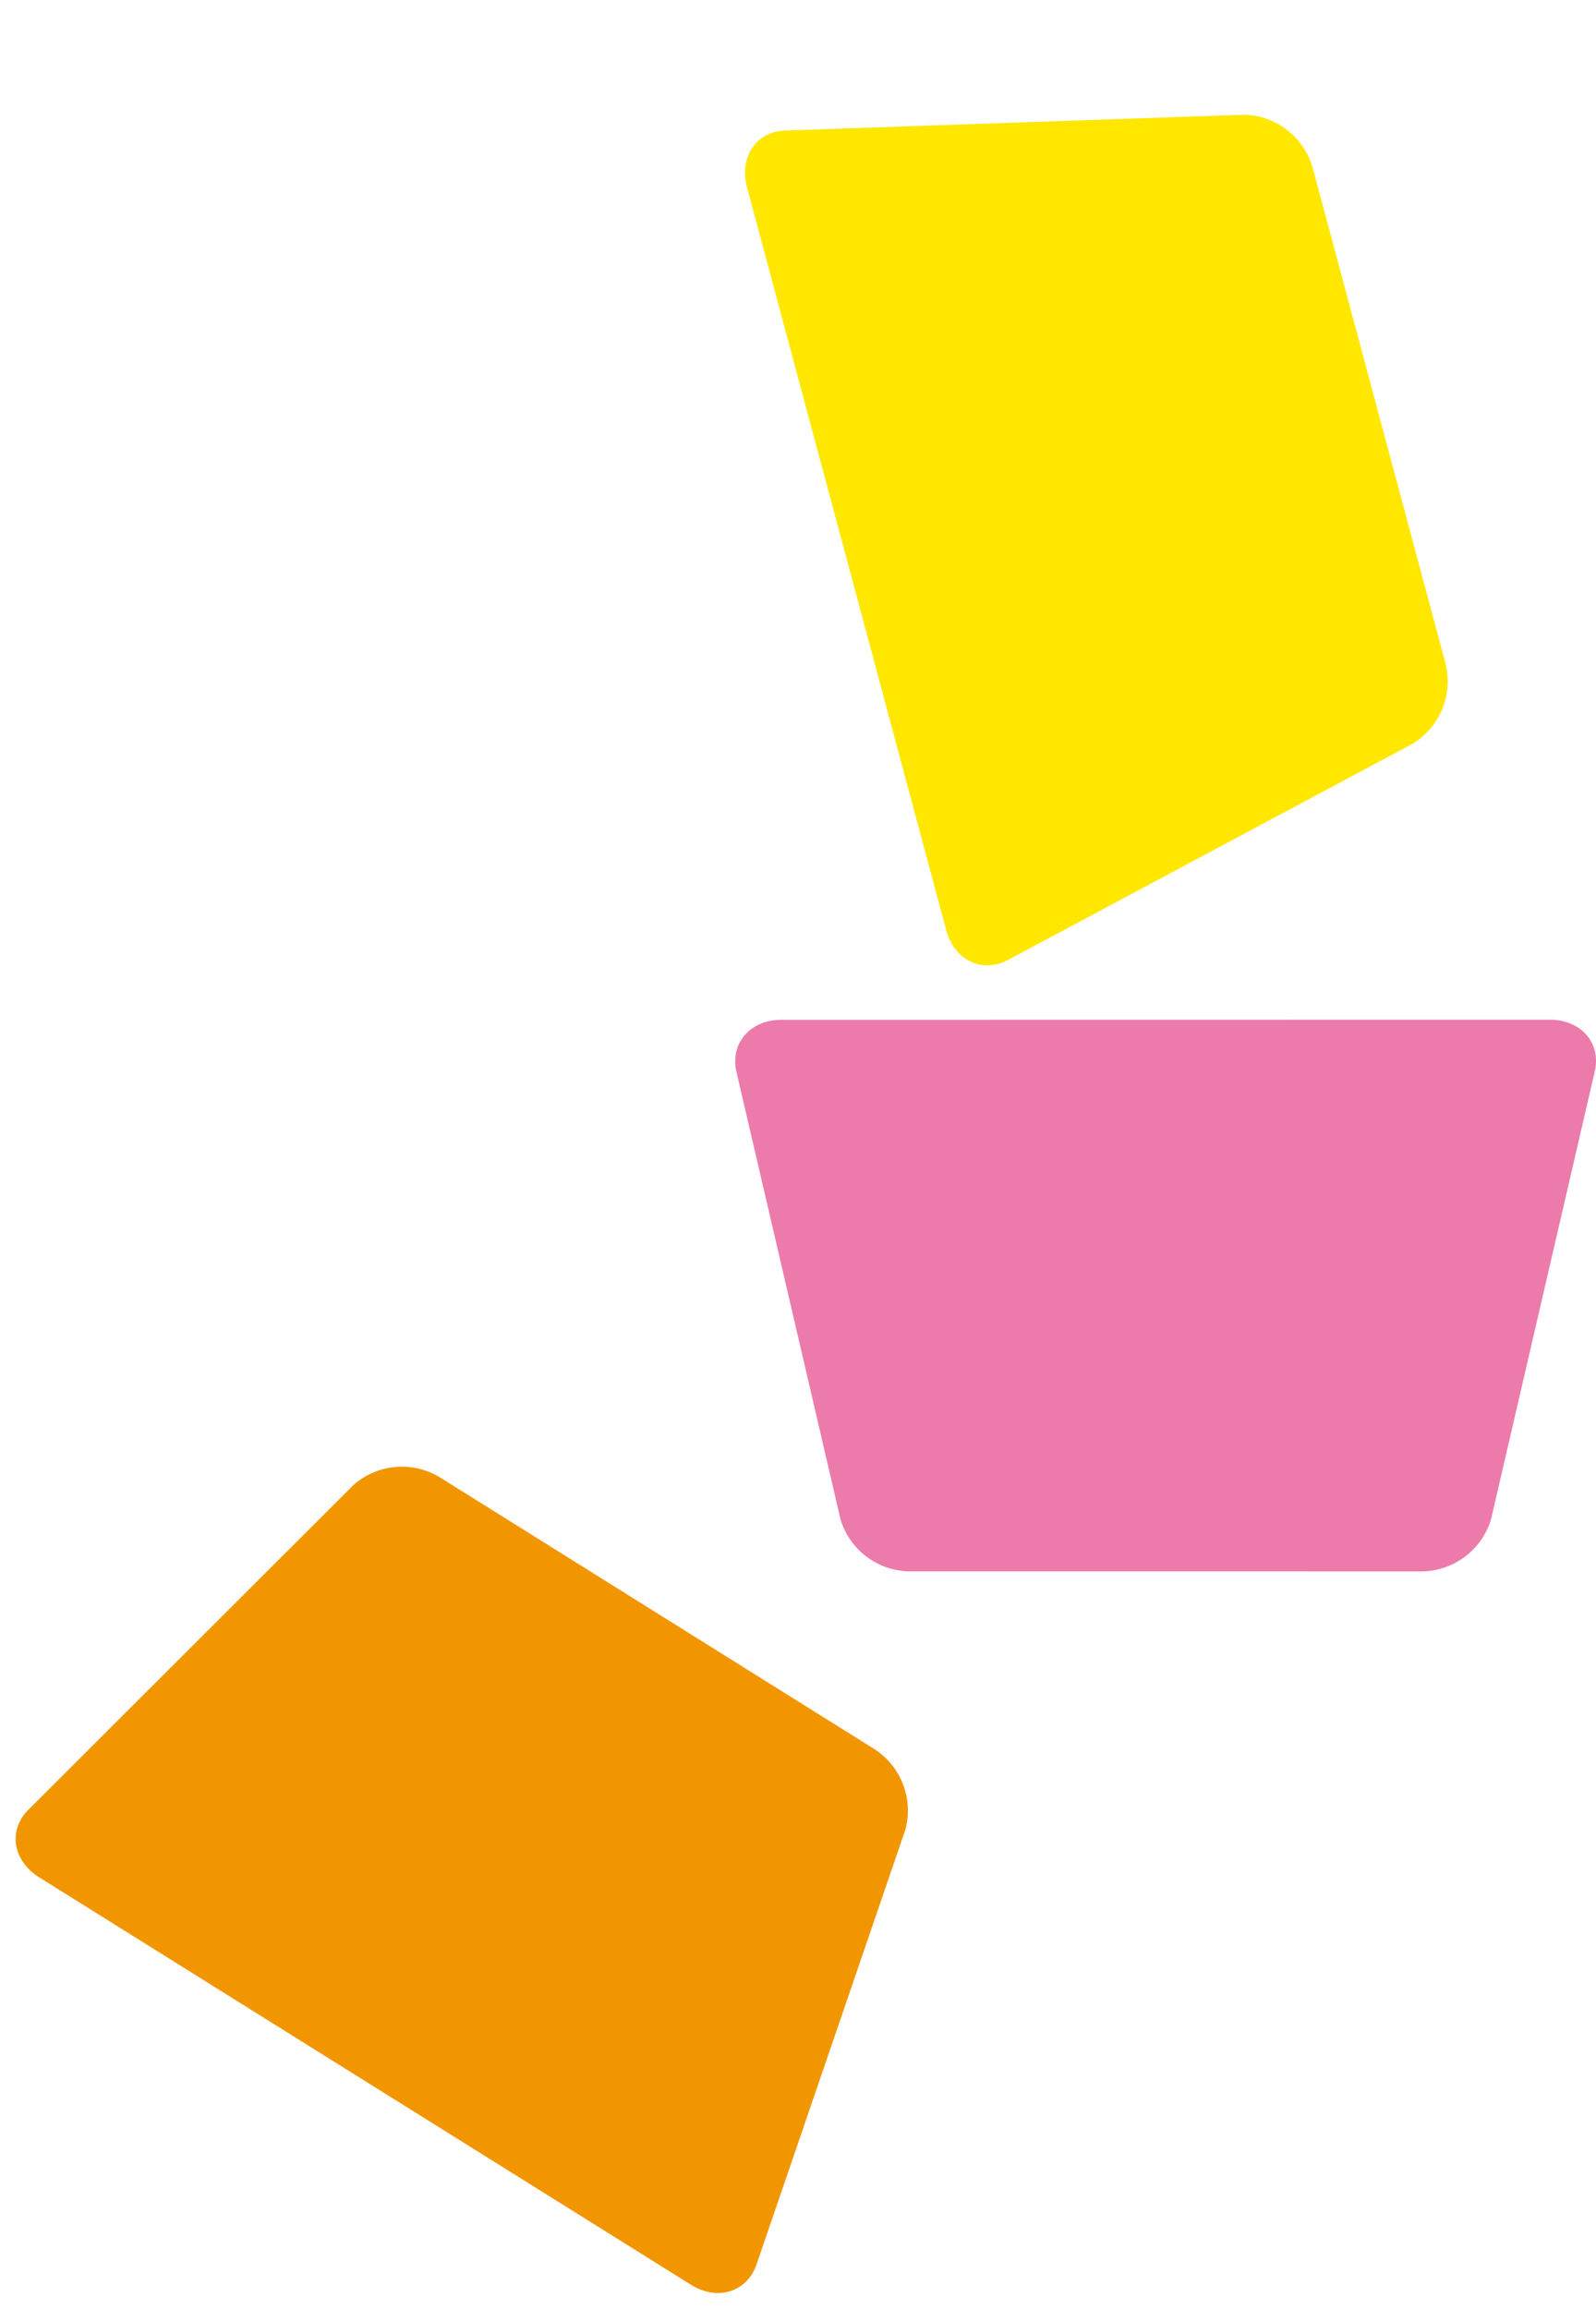 <svg id="グループ_5925" data-name="グループ 5925" xmlns="http://www.w3.org/2000/svg" width="117.69" height="170.201" viewBox="0 0 117.69 170.201">
  <path id="パス_71585" data-name="パス 71585" d="M50.638,40.658a5.4,5.4,0,0,0,5.1-3.84L63.38,3.825c.5-2.1-1-3.825-3.319-3.825L3.412.008C1.1.006-.393,1.731.091,3.842L7.766,36.821a5.393,5.393,0,0,0,5.1,3.836Z" transform="matrix(-0.259, -0.966, 0.966, -0.259, 70.644, 71.835)" fill="#ffe700"/>
  <path id="パス_71584" data-name="パス 71584" d="M153.7,43.7a5.4,5.4,0,0,0,5.1-3.84l7.645-32.993c.5-2.1-1-3.825-3.319-3.825l-56.649.008c-2.313,0-3.8,1.723-3.321,3.834l7.674,32.979a5.393,5.393,0,0,0,5.1,3.836Z" transform="translate(-48.85 72.115)" fill="#ec7aab"/>
  <path id="パス_71583" data-name="パス 71583" d="M50.638,40.658a5.4,5.4,0,0,0,5.1-3.84L63.38,3.825c.5-2.1-1-3.825-3.319-3.825L3.412.008C1.1.006-.393,1.731.091,3.842L7.766,36.821a5.393,5.393,0,0,0,5.1,3.836Z" transform="matrix(-0.848, -0.53, 0.53, -0.848, 53.829, 170.201)" fill="#f29600"/>
</svg>

